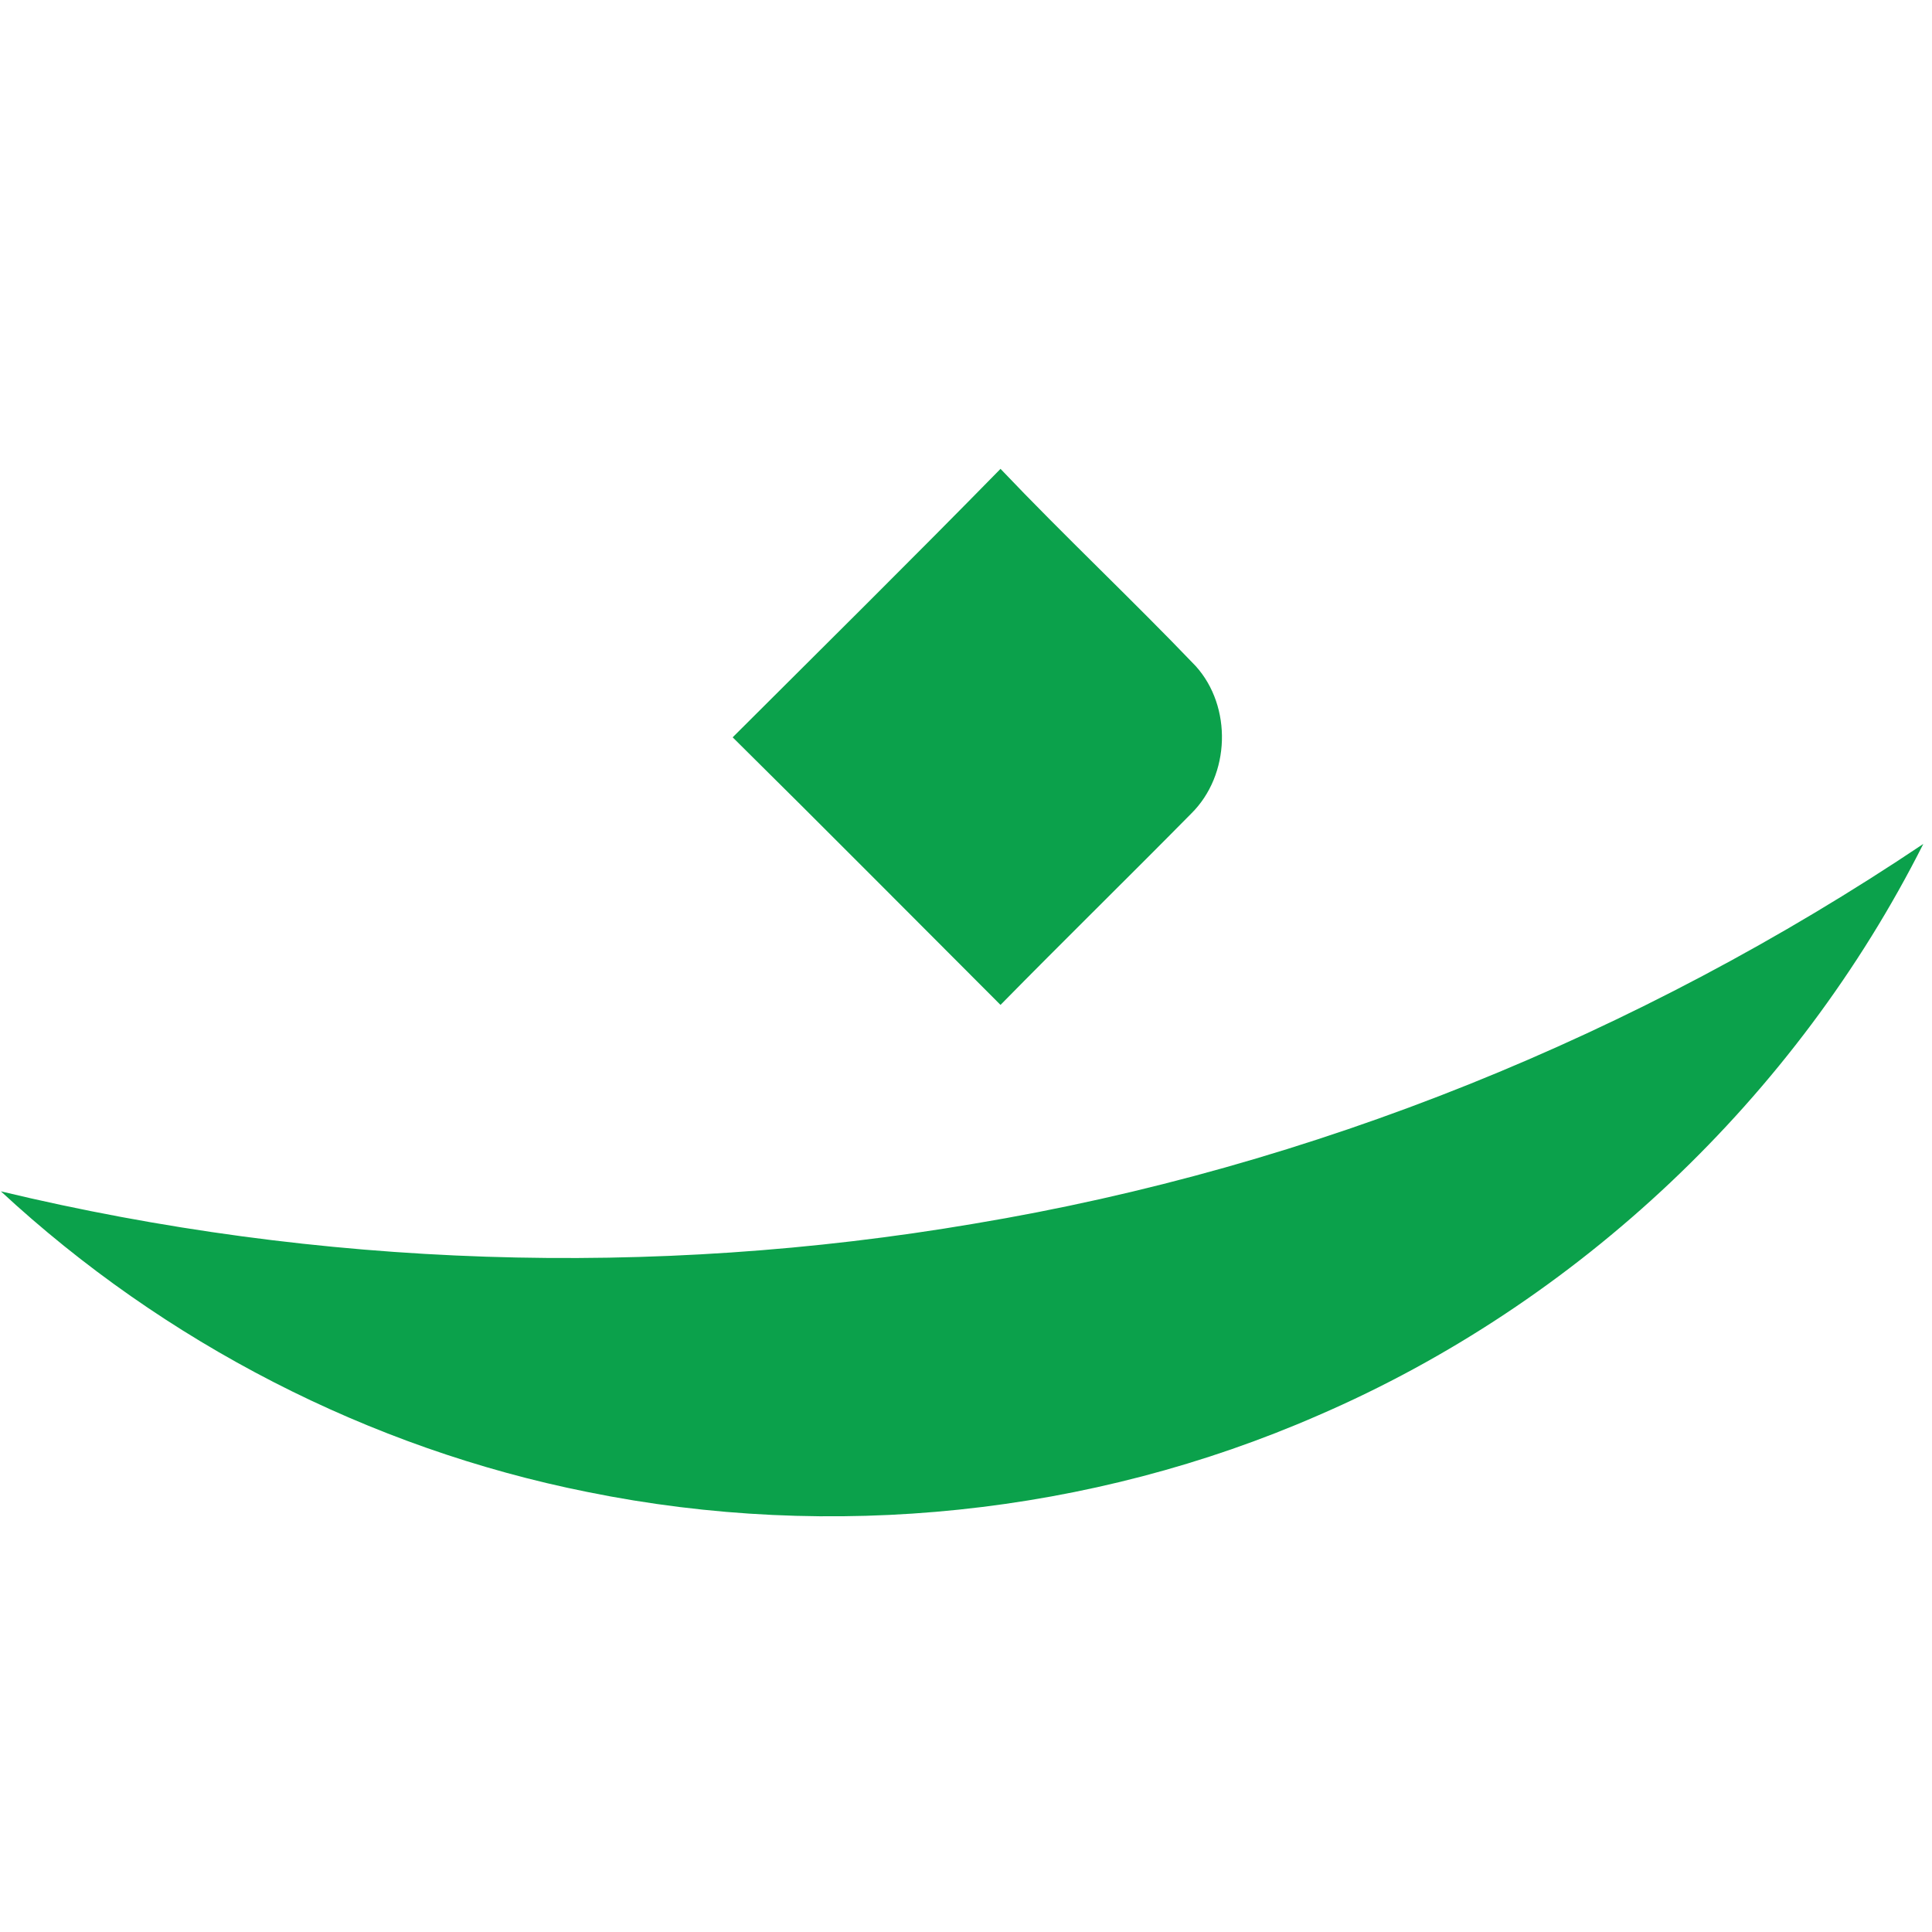 <svg xmlns="http://www.w3.org/2000/svg" width="220pt" height="220pt" viewBox="0 0 220 220"><g id="#0ba14bff"><path fill="#0ba14b" opacity="1.00" d=" M 83.43 83.96 C 93.62 73.79 103.86 63.67 113.93 53.39 C 121.18 61.02 128.87 68.23 136.15 75.84 C 140.34 80.47 140.10 88.25 135.65 92.64 C 128.45 99.94 121.12 107.11 113.93 114.43 C 103.77 104.27 93.65 94.06 83.43 83.96 Z"></path><path fill="#0ba14b" opacity="1.00" d=" M 110.94 139.34 C 149.53 132.91 186.55 117.88 219.01 96.10 C 204.51 124.89 179.74 148.37 150.13 161.16 C 124.16 172.52 94.68 175.54 66.92 169.90 C 42.05 164.94 18.69 152.89 0.10 135.66 C 36.30 144.35 74.25 145.59 110.94 139.34 Z"></path></g></svg>